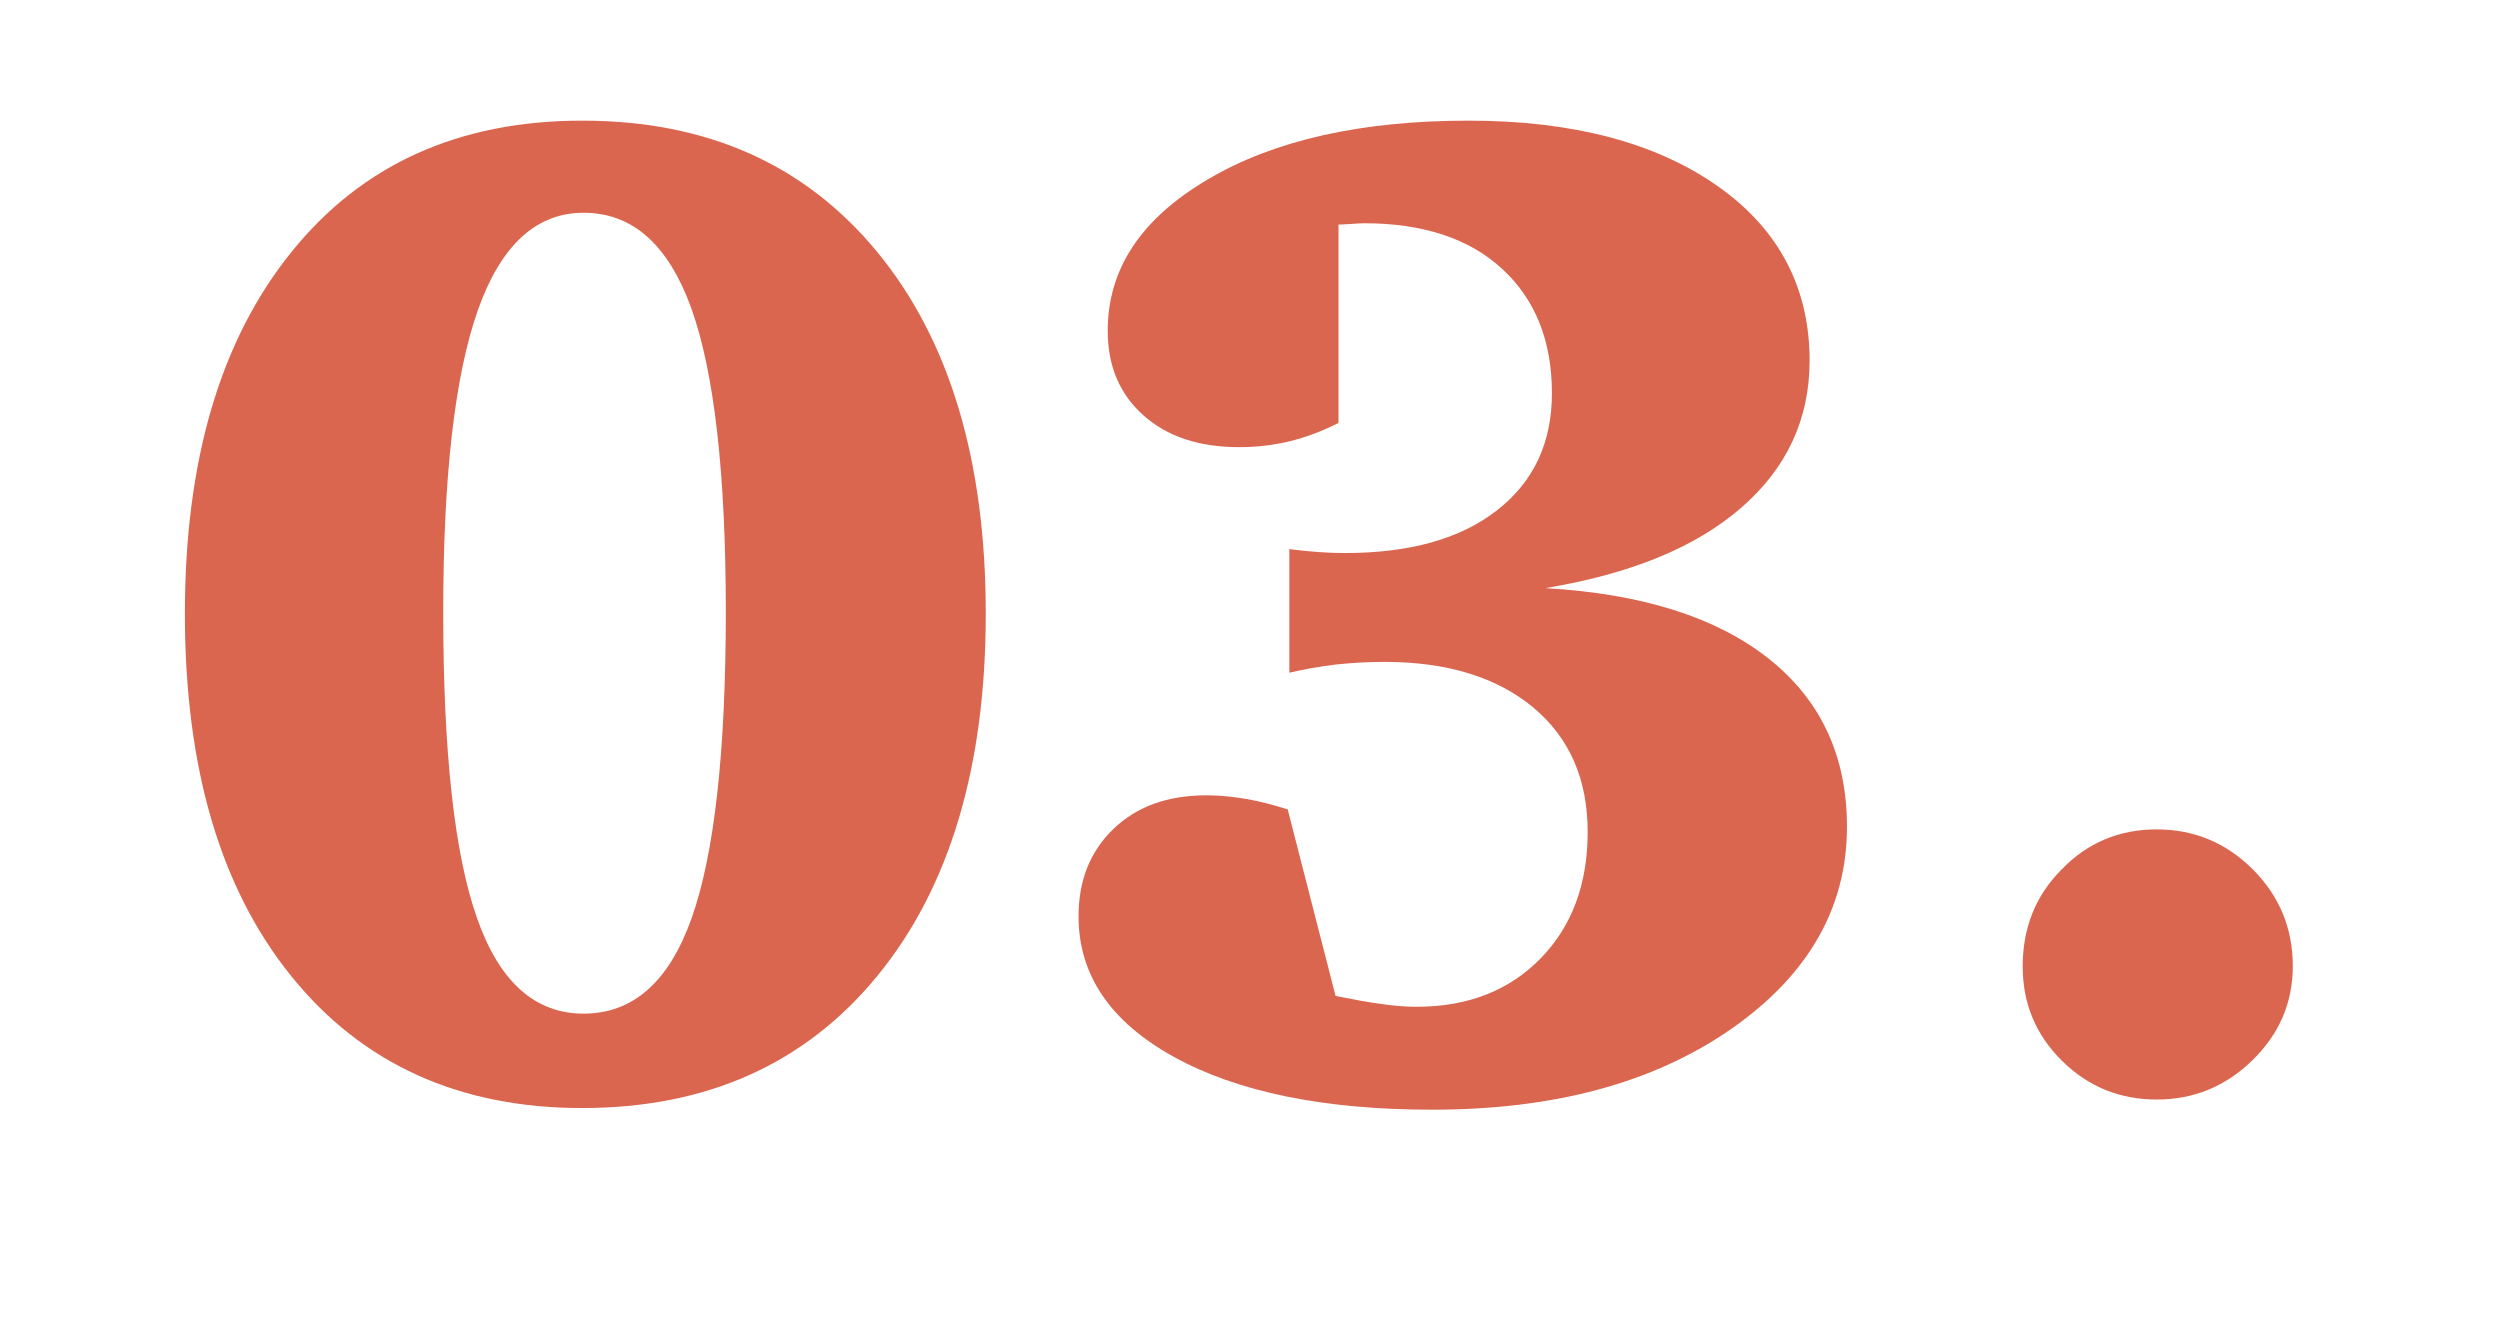 <?xml version="1.0" encoding="UTF-8"?> <!-- Generator: Adobe Illustrator 23.0.3, SVG Export Plug-In . SVG Version: 6.00 Build 0) --> <svg xmlns="http://www.w3.org/2000/svg" xmlns:xlink="http://www.w3.org/1999/xlink" id="Layer_1" x="0px" y="0px" viewBox="0 0 76.26 40.57" style="enable-background:new 0 0 76.26 40.57;" xml:space="preserve"> <style type="text/css"> .st0{fill:#99D5B6;} .st1{fill:#F3D5D3;} .st2{fill:#D5F2F5;} .st3{fill:#FEF7DF;} .st4{fill:#DA664F;} .st5{fill:none;stroke:#FEF7DF;stroke-miterlimit:10;} .st6{fill:none;stroke:#FEF7DF;stroke-width:0.5;stroke-miterlimit:10;} .st7{fill:#F23A4A;} .st8{fill:#F48827;} .st9{fill:#25A27A;} .st10{fill:none;stroke:#99D5B6;stroke-width:0.5;stroke-miterlimit:10;} .st11{fill:none;stroke:#53694C;stroke-miterlimit:10;} .st12{fill:#53694C;} .st13{fill:none;stroke:#DA664F;stroke-miterlimit:10;} .st14{fill:none;stroke:#F3D5D3;stroke-miterlimit:10;} .st15{fill:none;stroke:#99D5B6;stroke-miterlimit:10;} .st16{fill:#FFFFFF;} .st17{fill:none;stroke:#FEF7C4;stroke-miterlimit:10;} .st18{fill:#FEF7C4;} </style> <g> <g> <path class="st4" d="M17.76,3.68c3.81,0,6.81,1.34,9.01,4.02c2.2,2.68,3.3,6.36,3.3,11.02s-1.1,8.35-3.3,11.04 s-5.21,4.04-9.01,4.04c-3.75,0-6.71-1.34-8.88-4.03S5.64,23.4,5.64,18.72c0-4.67,1.08-8.34,3.24-11.02 C11.03,5.02,13.99,3.68,17.76,3.68z M17.8,6.49c-1.45,0-2.53,1-3.23,2.99c-0.7,2-1.05,5.06-1.05,9.19c0,4.27,0.34,7.38,1.03,9.33 c0.68,1.95,1.77,2.92,3.25,2.92c1.51,0,2.61-0.97,3.3-2.92c0.69-1.95,1.04-5.06,1.04-9.33c0-4.22-0.35-7.3-1.05-9.26 C20.39,7.47,19.3,6.49,17.8,6.49z"></path> <path class="st4" d="M47.14,17.94c2.95,0.17,5.22,0.89,6.81,2.15c1.59,1.26,2.39,2.97,2.39,5.13c0,2.48-1.19,4.54-3.55,6.18 c-2.37,1.64-5.4,2.45-9.1,2.45c-3.31,0-5.94-0.54-7.88-1.61c-1.94-1.07-2.91-2.5-2.91-4.29c0-1.1,0.36-1.99,1.07-2.67 c0.71-0.68,1.65-1.02,2.83-1.02c0.39,0,0.8,0.04,1.21,0.11c0.41,0.07,0.83,0.18,1.27,0.32l1.46,5.69c0.55,0.11,1.03,0.2,1.43,0.25 c0.4,0.06,0.75,0.08,1.05,0.08c1.55,0,2.81-0.49,3.77-1.47c0.96-0.98,1.44-2.27,1.44-3.86c0-1.61-0.55-2.87-1.66-3.8 c-1.11-0.92-2.62-1.39-4.54-1.39c-0.51,0-1,0.03-1.48,0.08c-0.48,0.06-0.95,0.14-1.42,0.25v-3.77c0.31,0.04,0.61,0.07,0.89,0.09 s0.55,0.03,0.8,0.03c1.98,0,3.52-0.43,4.64-1.3c1.12-0.87,1.68-2.06,1.68-3.57c0-1.61-0.51-2.87-1.52-3.8s-2.42-1.39-4.21-1.39 c-0.09,0-0.21,0.01-0.38,0.02c-0.17,0.01-0.3,0.02-0.4,0.02v6.05c-0.49,0.25-0.99,0.44-1.49,0.56c-0.5,0.12-1.01,0.18-1.53,0.18 c-1.23,0-2.2-0.32-2.93-0.97c-0.73-0.65-1.09-1.51-1.09-2.58c0-1.88,1.01-3.41,3.04-4.61c2.02-1.2,4.68-1.8,7.97-1.8 c3.17,0,5.71,0.67,7.6,2S55.2,8.81,55.2,11c0,1.79-0.7,3.29-2.1,4.5S49.72,17.51,47.14,17.94z"></path> <path class="st4" d="M65.79,25.3c1.14,0,2.12,0.41,2.93,1.22c0.81,0.81,1.22,1.8,1.22,2.95c0,1.11-0.41,2.07-1.23,2.87 c-0.82,0.8-1.79,1.2-2.92,1.2s-2.09-0.39-2.89-1.18c-0.8-0.79-1.2-1.75-1.2-2.88c0-1.17,0.39-2.16,1.19-2.96 C63.68,25.7,64.65,25.3,65.79,25.3z"></path> </g> </g> </svg> 